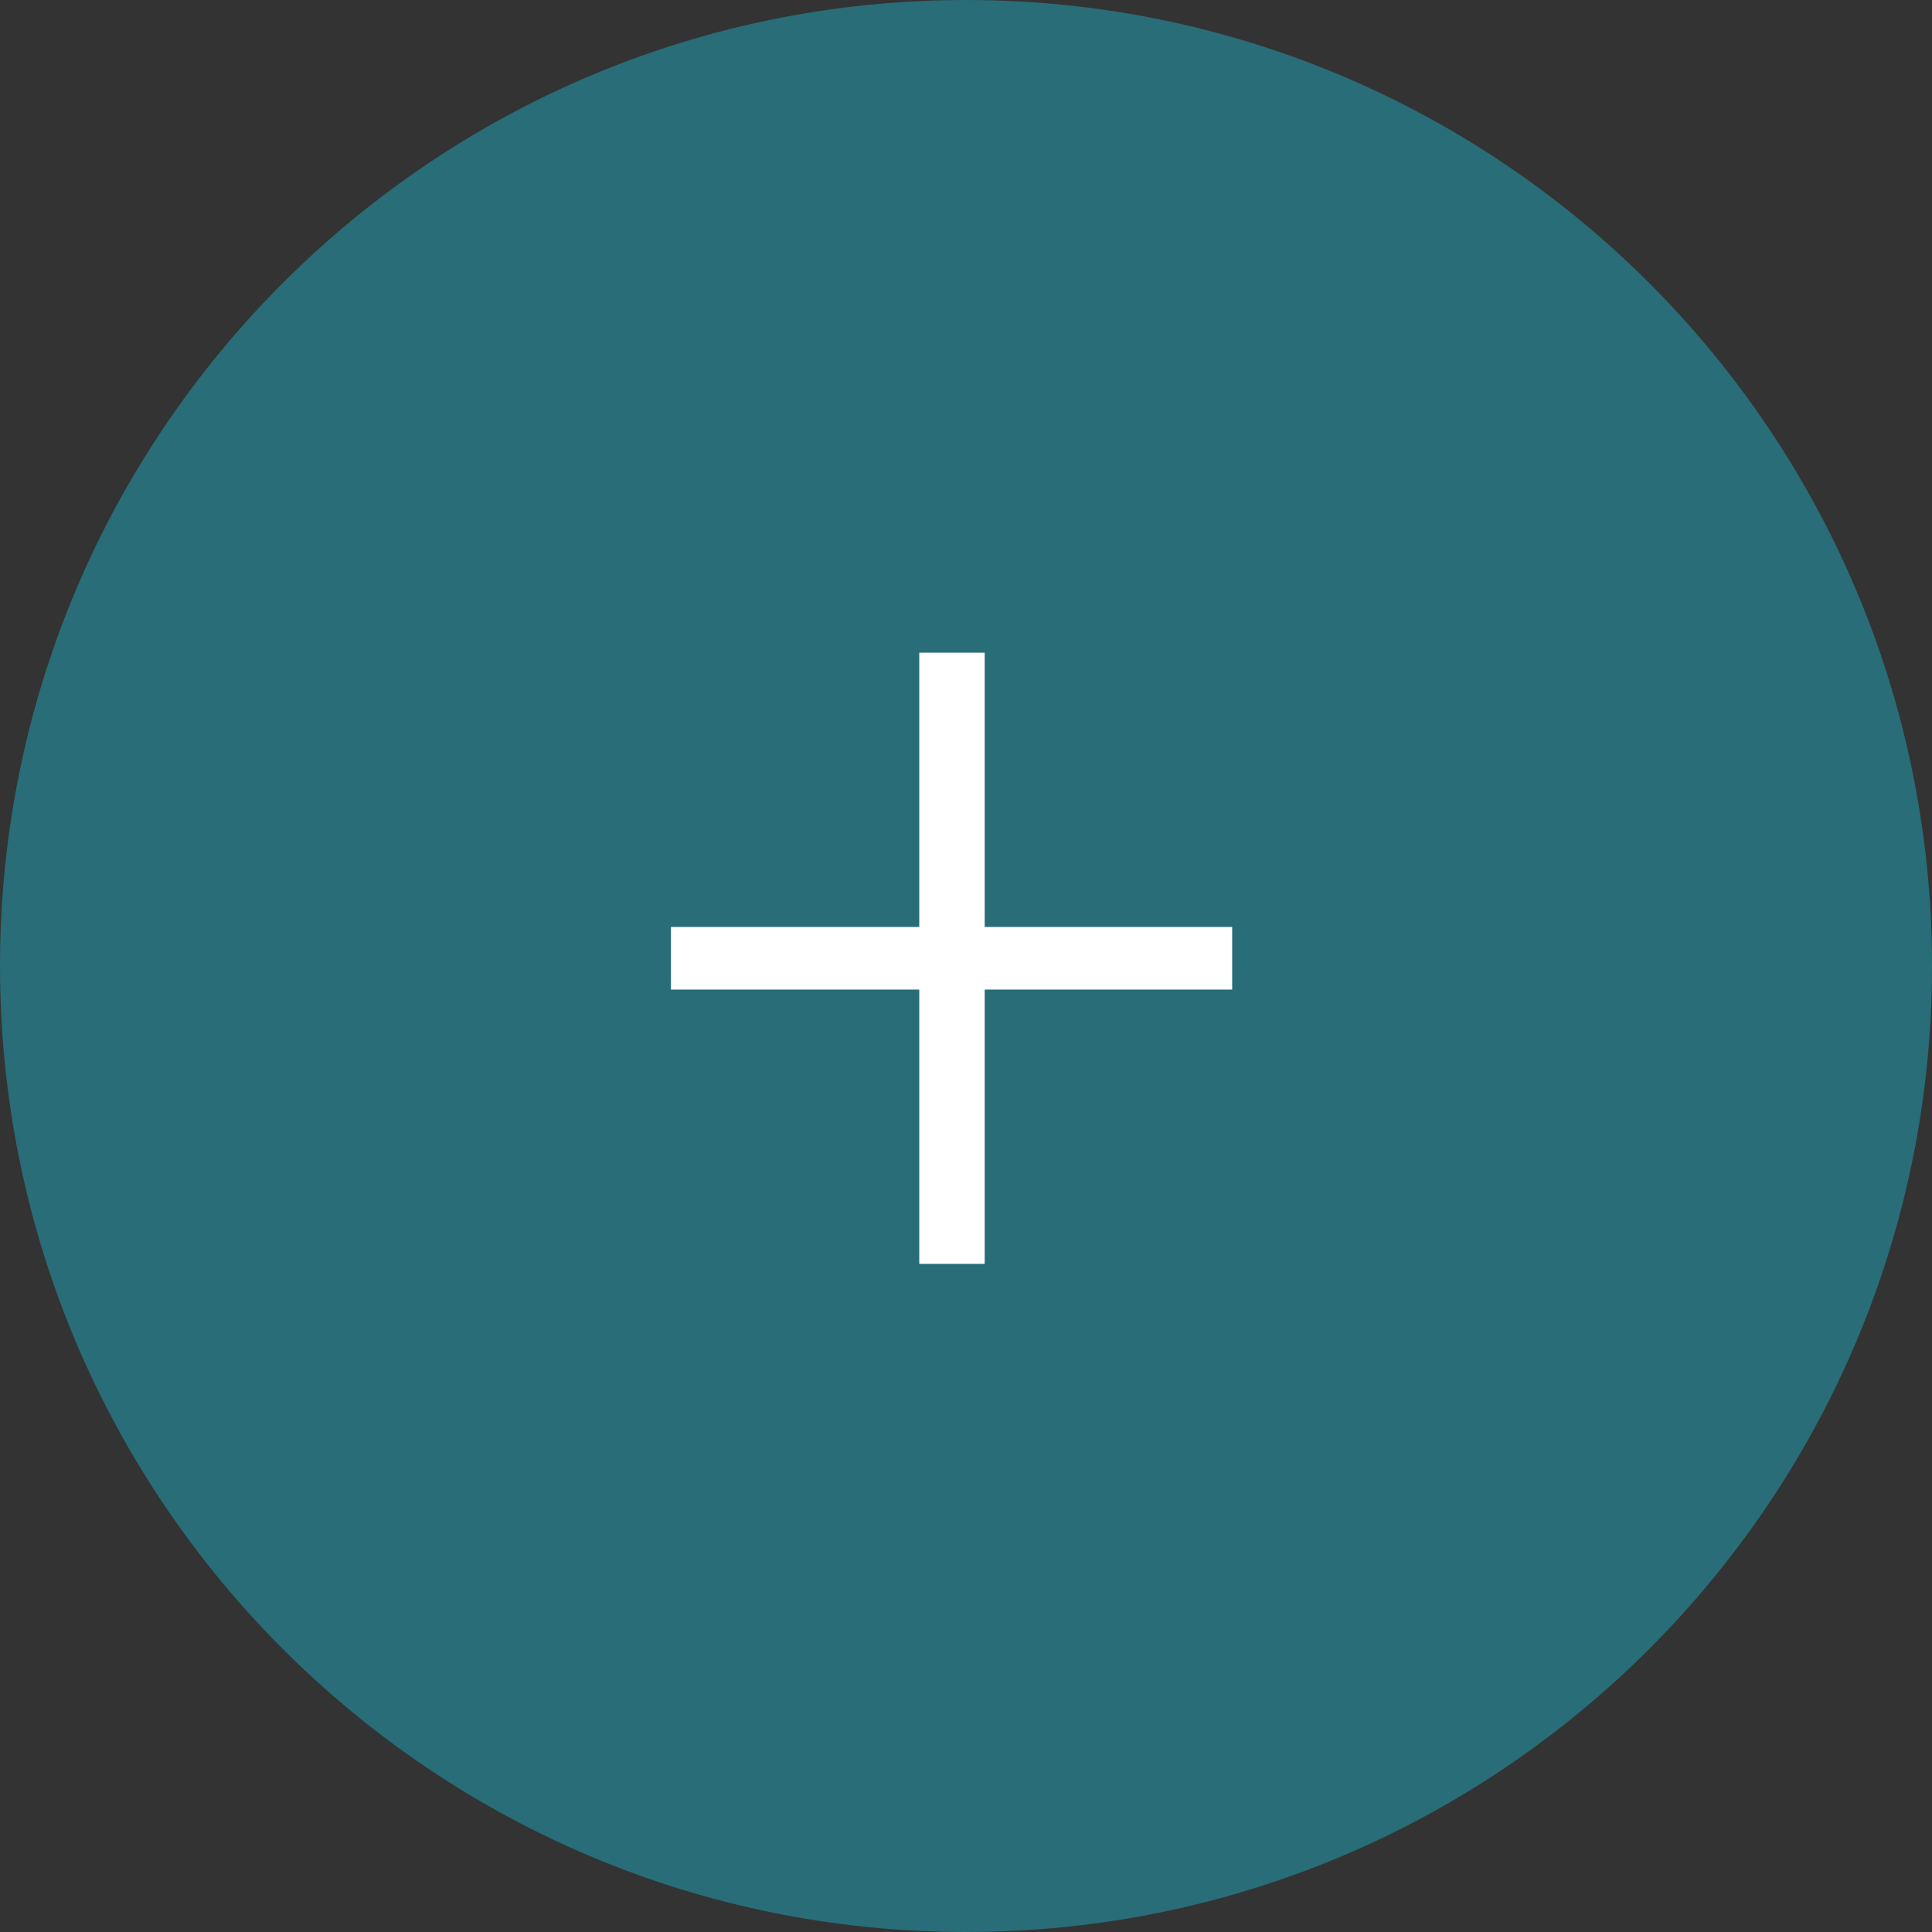 <svg xmlns="http://www.w3.org/2000/svg" id="Layer_2" data-name="Layer 2" viewBox="0 0 47.54 47.54"><rect x="0" y="0" width="47.54" height="47.54" fill="#333333" stroke="none"/><defs><style>      .cls-1 {        fill: #fff;      }      .cls-2 {        fill: #286d78;      }    </style></defs><g id="Layer_1-2" data-name="Layer 1"><path class="cls-2" d="M47.54,23.77c0,13.13-10.64,23.77-23.77,23.77S0,36.9,0,23.77,10.64,0,23.77,0s23.77,10.64,23.77,23.77"></path><path class="cls-1" d="M16.51,22.81h6.11v-6.75h1.61v6.75h6.09v1.54h-6.09v6.75h-1.61v-6.75h-6.11v-1.54Z"></path></g></svg>